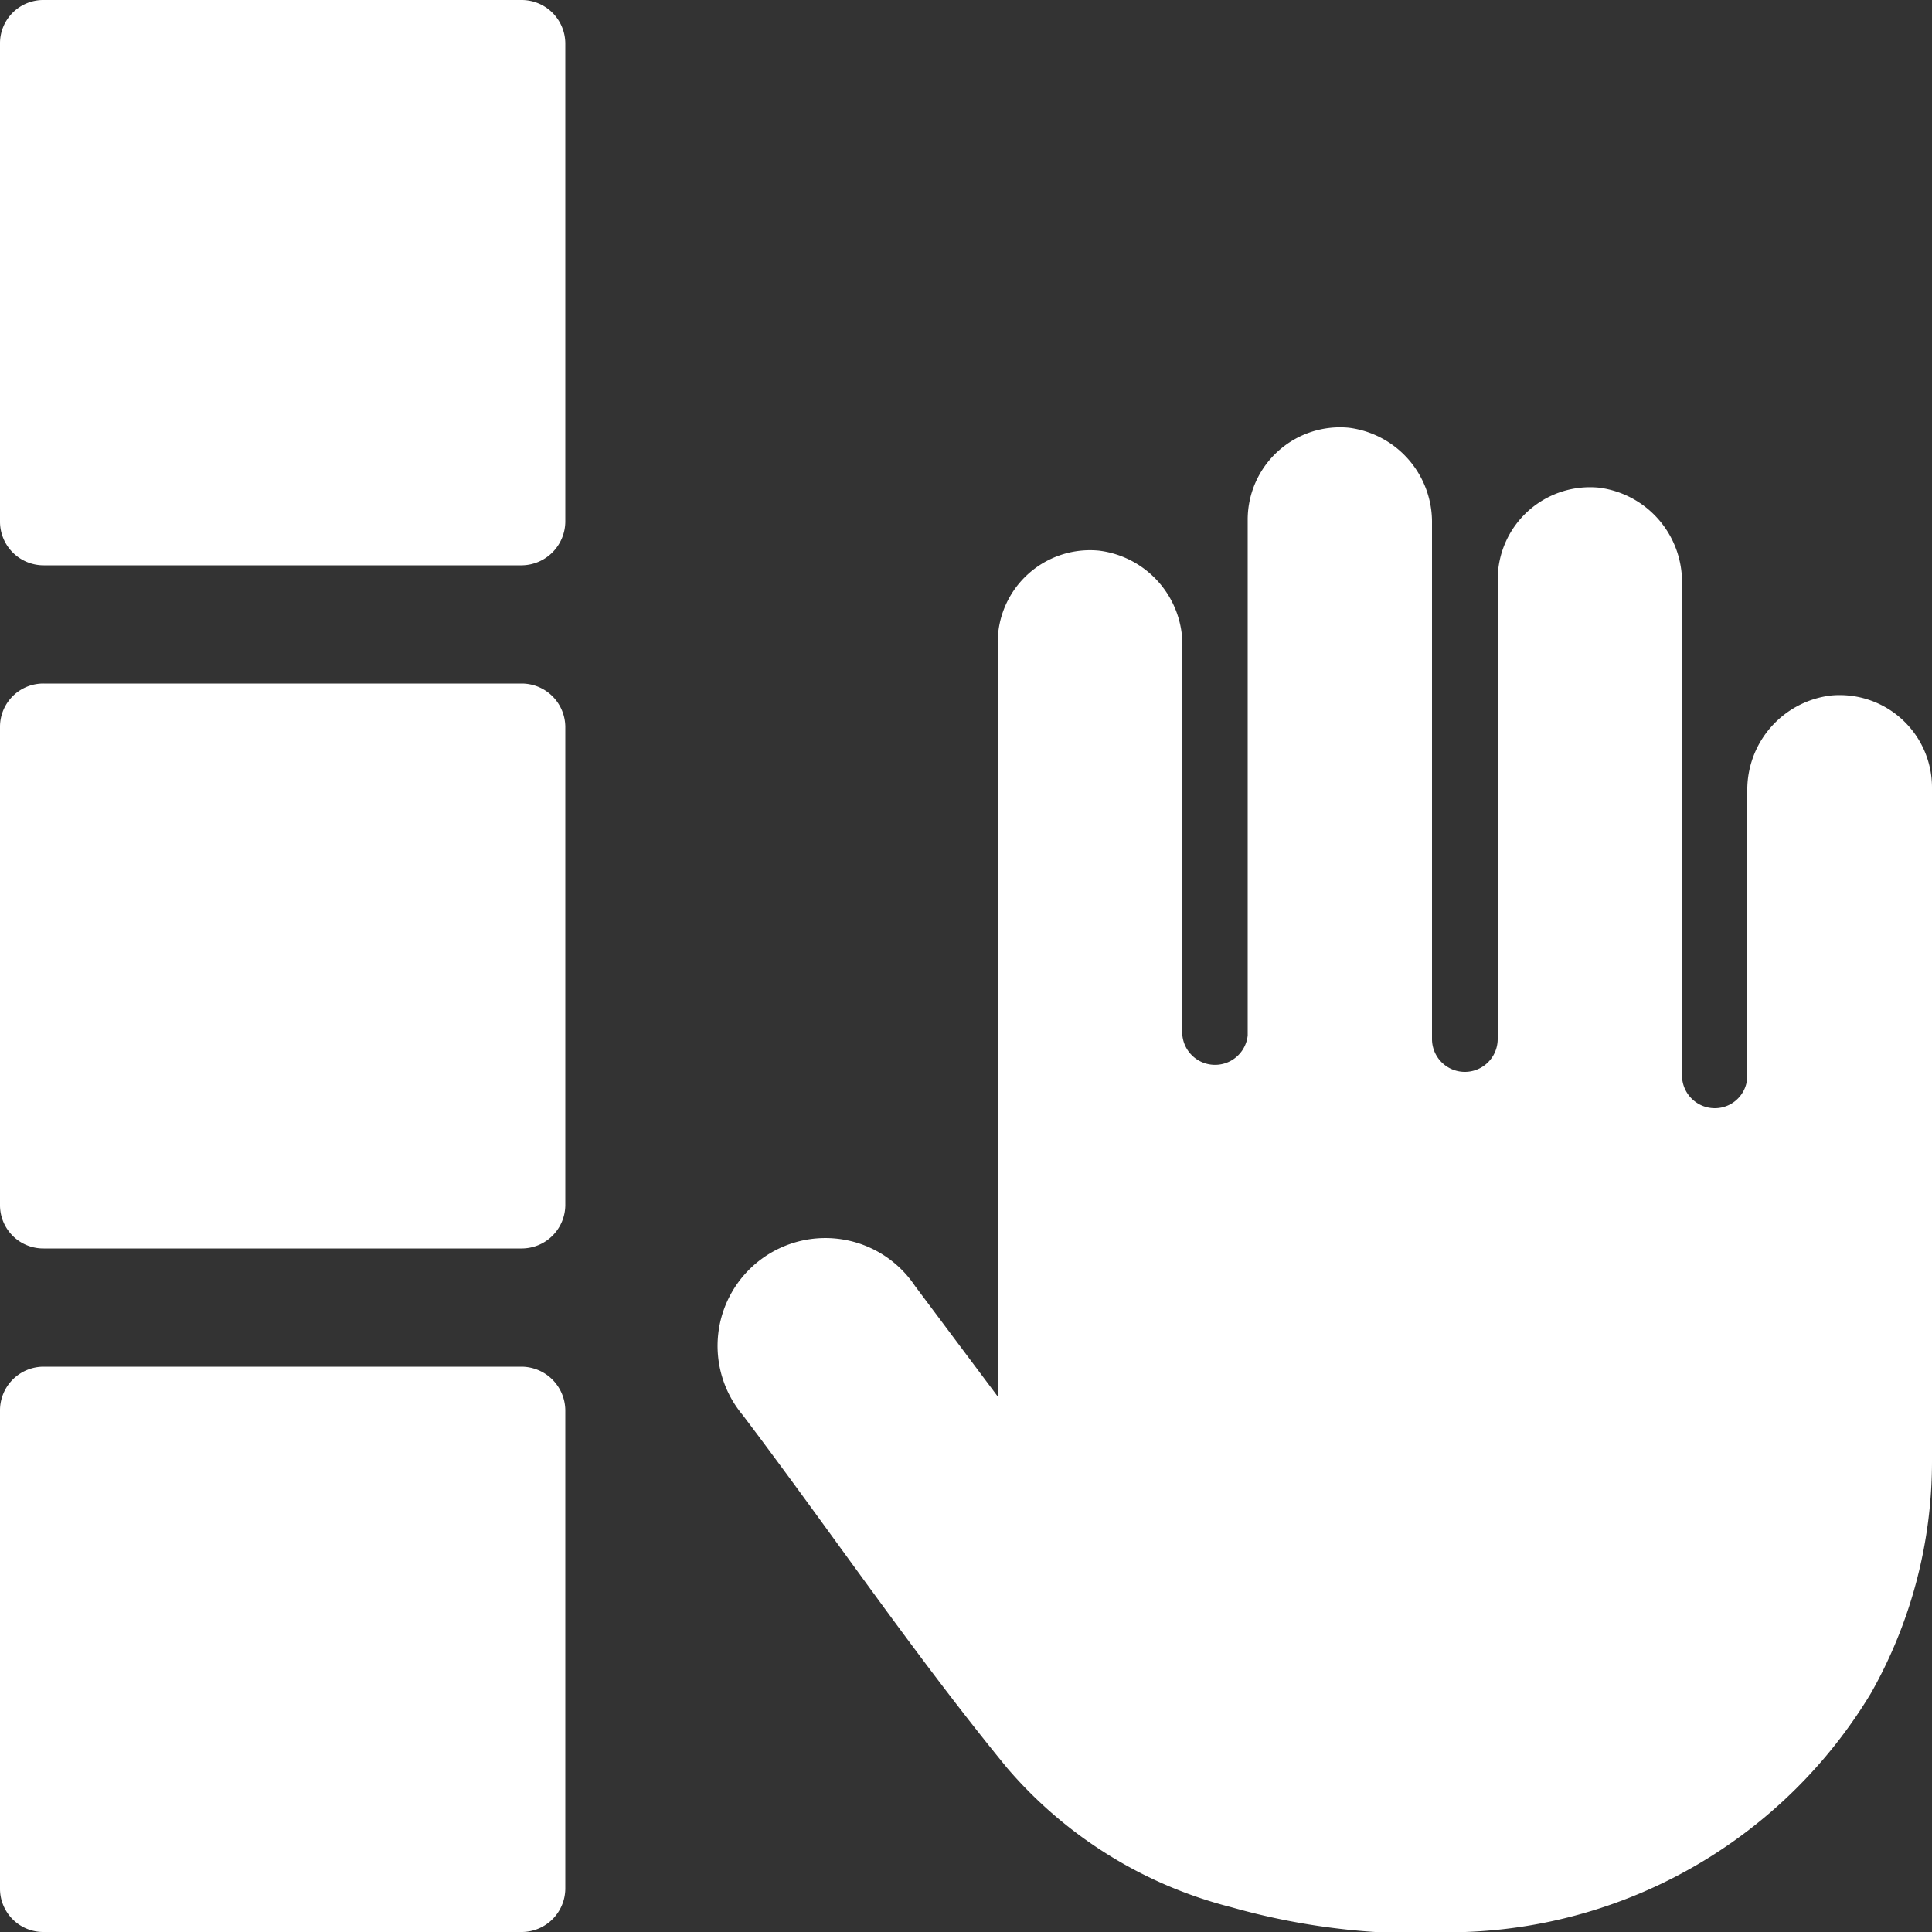 <svg id="Layer_1" data-name="Layer 1" xmlns="http://www.w3.org/2000/svg" viewBox="0 0 50 50"><rect x="0" y="0" width="50" height="50" fill="#333333" stroke="none"/><defs><style>.cls-1{fill:#fff;}</style></defs><path class="cls-1" d="M37.92,50a12.79,12.79,0,0,0,10.5-6.18,12.18,12.18,0,0,0,1.58-6V20.37A2.39,2.39,0,0,0,47.38,18a2.46,2.46,0,0,0-2.16,2.48v7.35a.84.84,0,0,1-.84.85.85.85,0,0,1-.85-.85V15.1a2.46,2.46,0,0,0-2.15-2.48A2.39,2.39,0,0,0,38.76,15V26.89a.85.85,0,1,1-1.7,0V13.55a2.46,2.46,0,0,0-2.15-2.48,2.39,2.39,0,0,0-2.62,2.38V26.8a.85.85,0,0,1-1.69,0V16.73a2.46,2.46,0,0,0-2.16-2.48,2.39,2.39,0,0,0-2.62,2.38V36.14l-2.14-2.86a2.79,2.79,0,1,0-4.46,3.34c2.27,3,4.44,6.2,6.84,9.13a11.31,11.31,0,0,0,5.81,3.61A17.91,17.91,0,0,0,37.92,50Z"/><path class="cls-1" d="M1.13,0H13.5a1.13,1.13,0,0,1,1.13,1.13V13.5a1.14,1.14,0,0,1-1.13,1.13H1.13A1.13,1.13,0,0,1,0,13.5V1.13A1.12,1.12,0,0,1,1.13,0Z"/><path class="cls-1" d="M1.13,35.37H13.5a1.14,1.14,0,0,1,1.13,1.13V48.87A1.13,1.13,0,0,1,13.5,50H1.13A1.12,1.12,0,0,1,0,48.87V36.5A1.13,1.13,0,0,1,1.13,35.37Z"/><path class="cls-1" d="M1.13,17.69H13.5a1.13,1.13,0,0,1,1.13,1.12V31.19a1.13,1.13,0,0,1-1.13,1.12H1.13A1.12,1.12,0,0,1,0,31.19V18.81A1.12,1.12,0,0,1,1.13,17.69Z"/></svg>